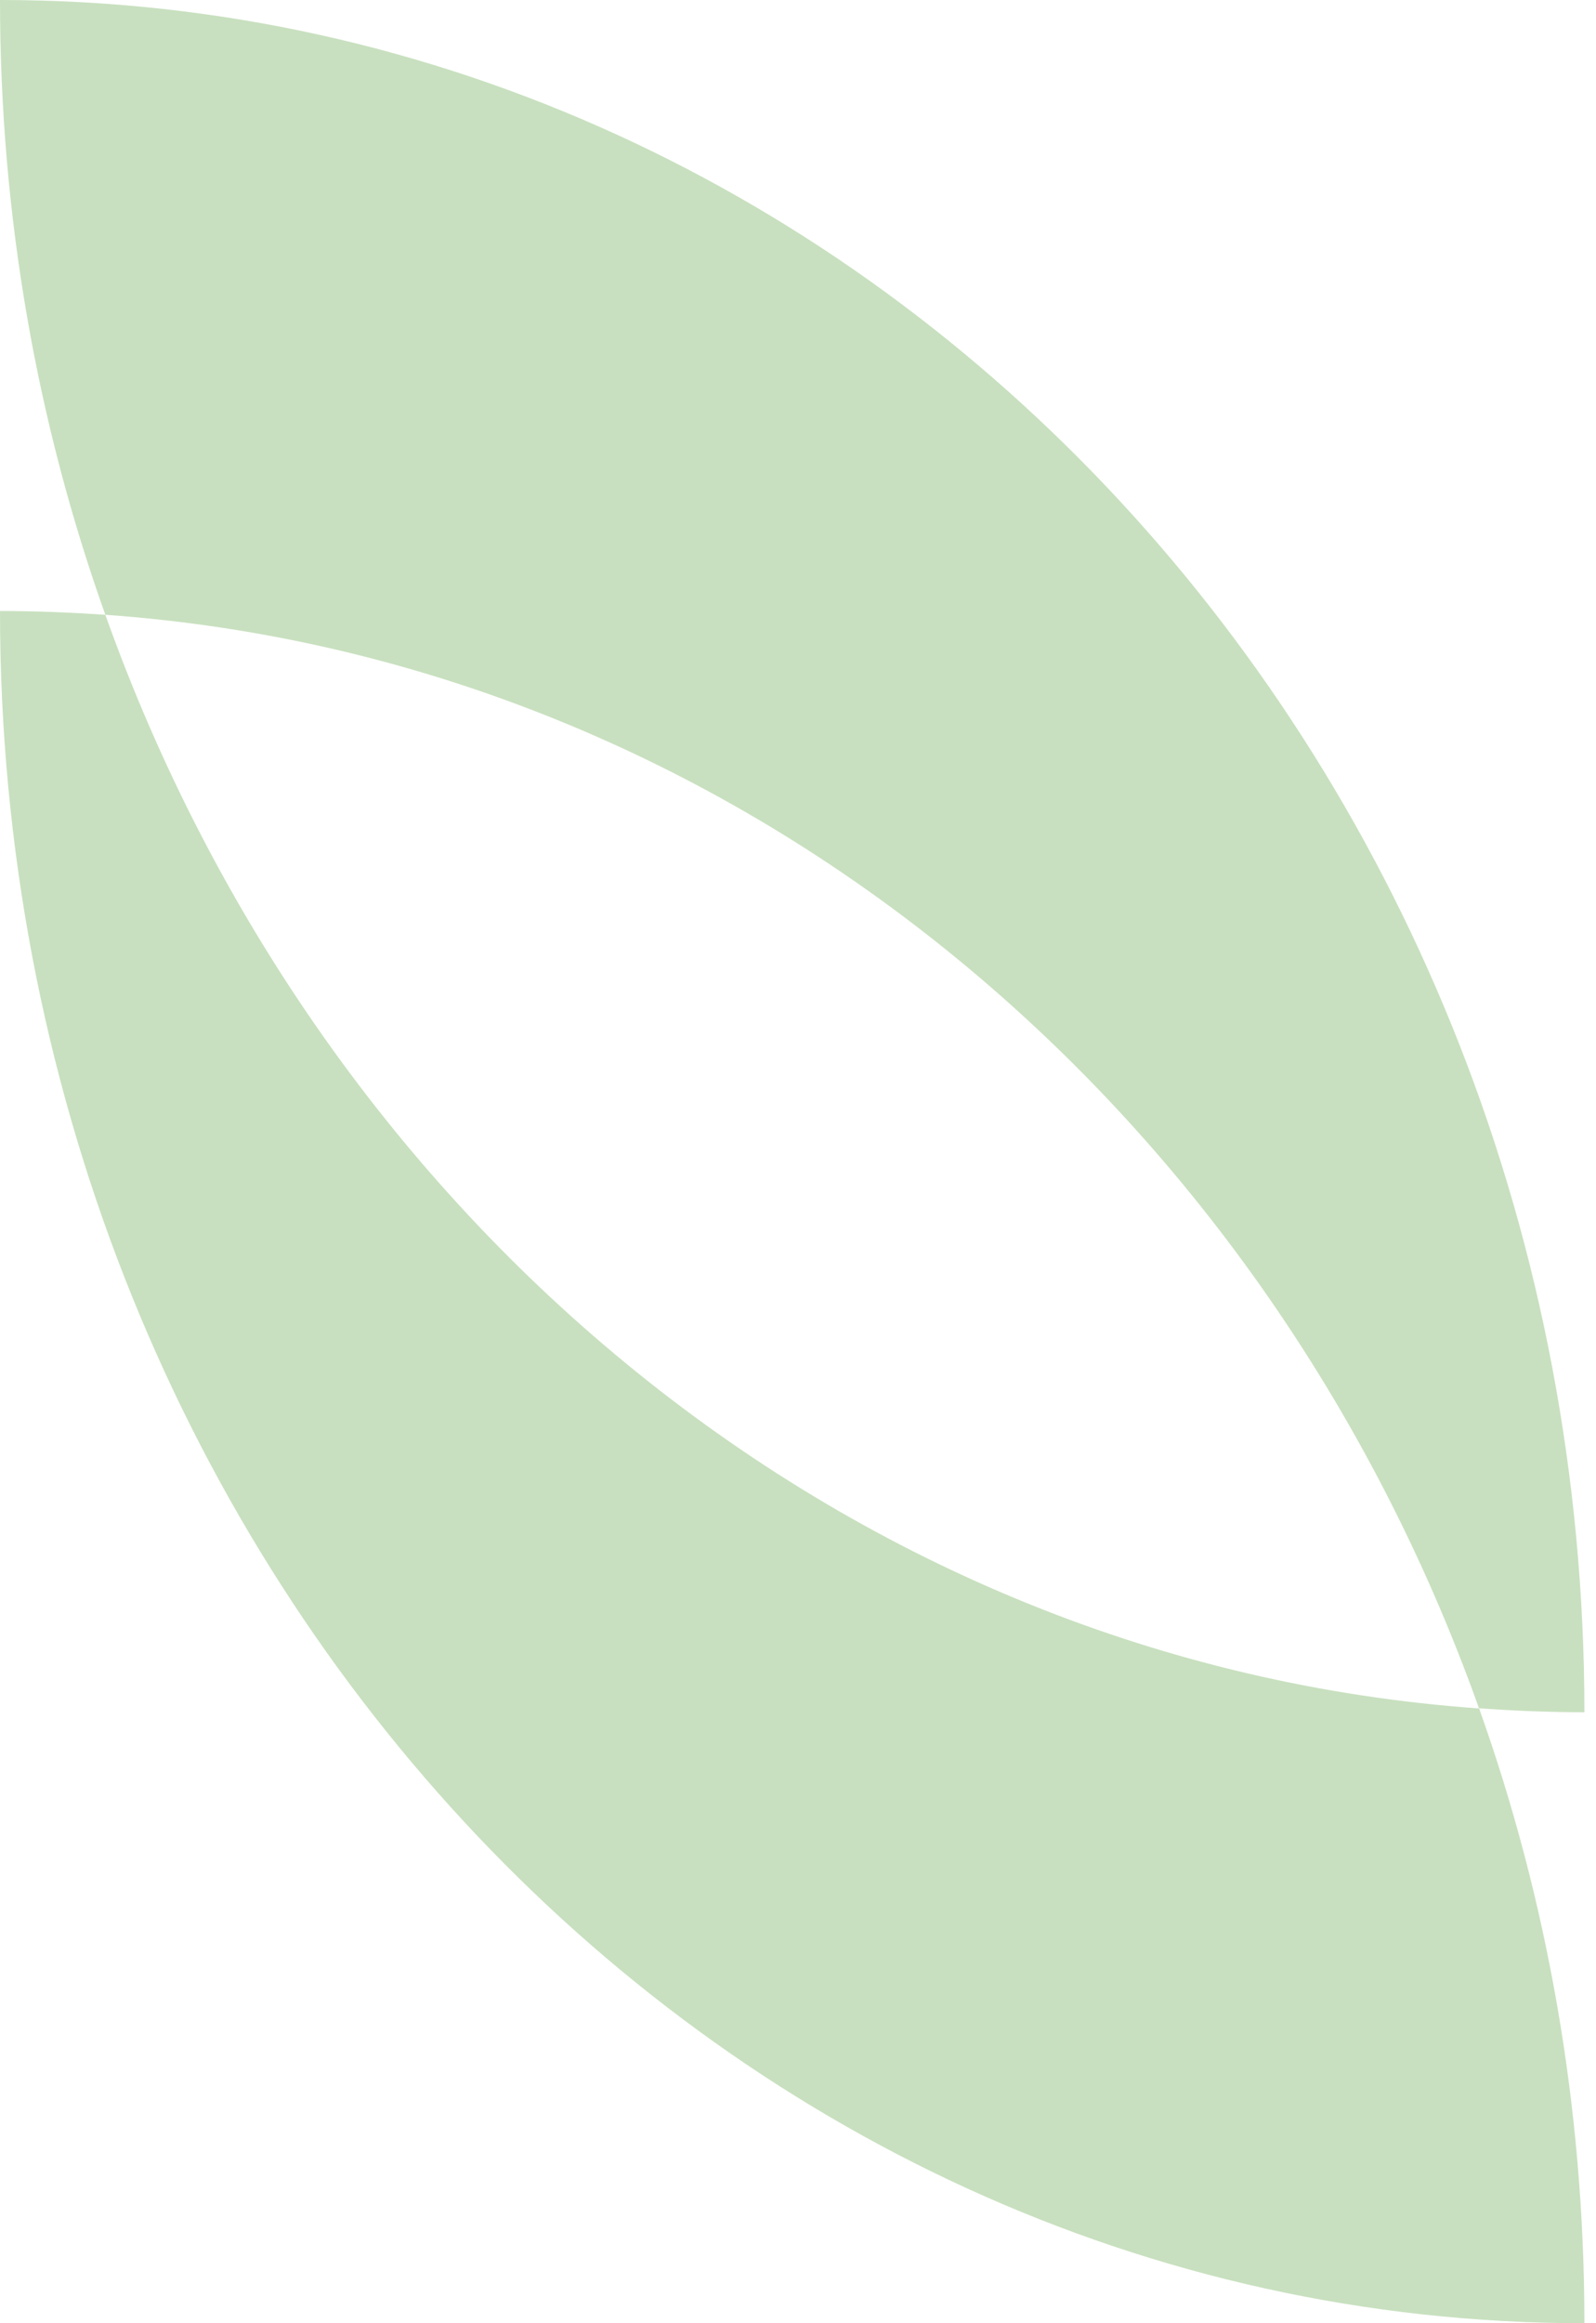 <?xml version="1.0" encoding="UTF-8"?>
<svg xmlns="http://www.w3.org/2000/svg" width="11" height="16" viewBox="0 0 11 16" fill="none">
  <path d="M10.92 11.792C10.92 5.28 6.031 0 0 0C0 1.493 0.257 2.921 0.726 4.234C5.059 4.541 8.701 7.577 10.194 11.766C5.862 11.459 2.219 8.423 0.726 4.234C0.486 4.218 0.244 4.208 0 4.208C0 10.72 4.889 16 10.92 16C10.92 14.507 10.663 13.079 10.194 11.765C10.434 11.782 10.675 11.792 10.92 11.792V11.792Z" fill="#C8E0BF"></path>
</svg>
